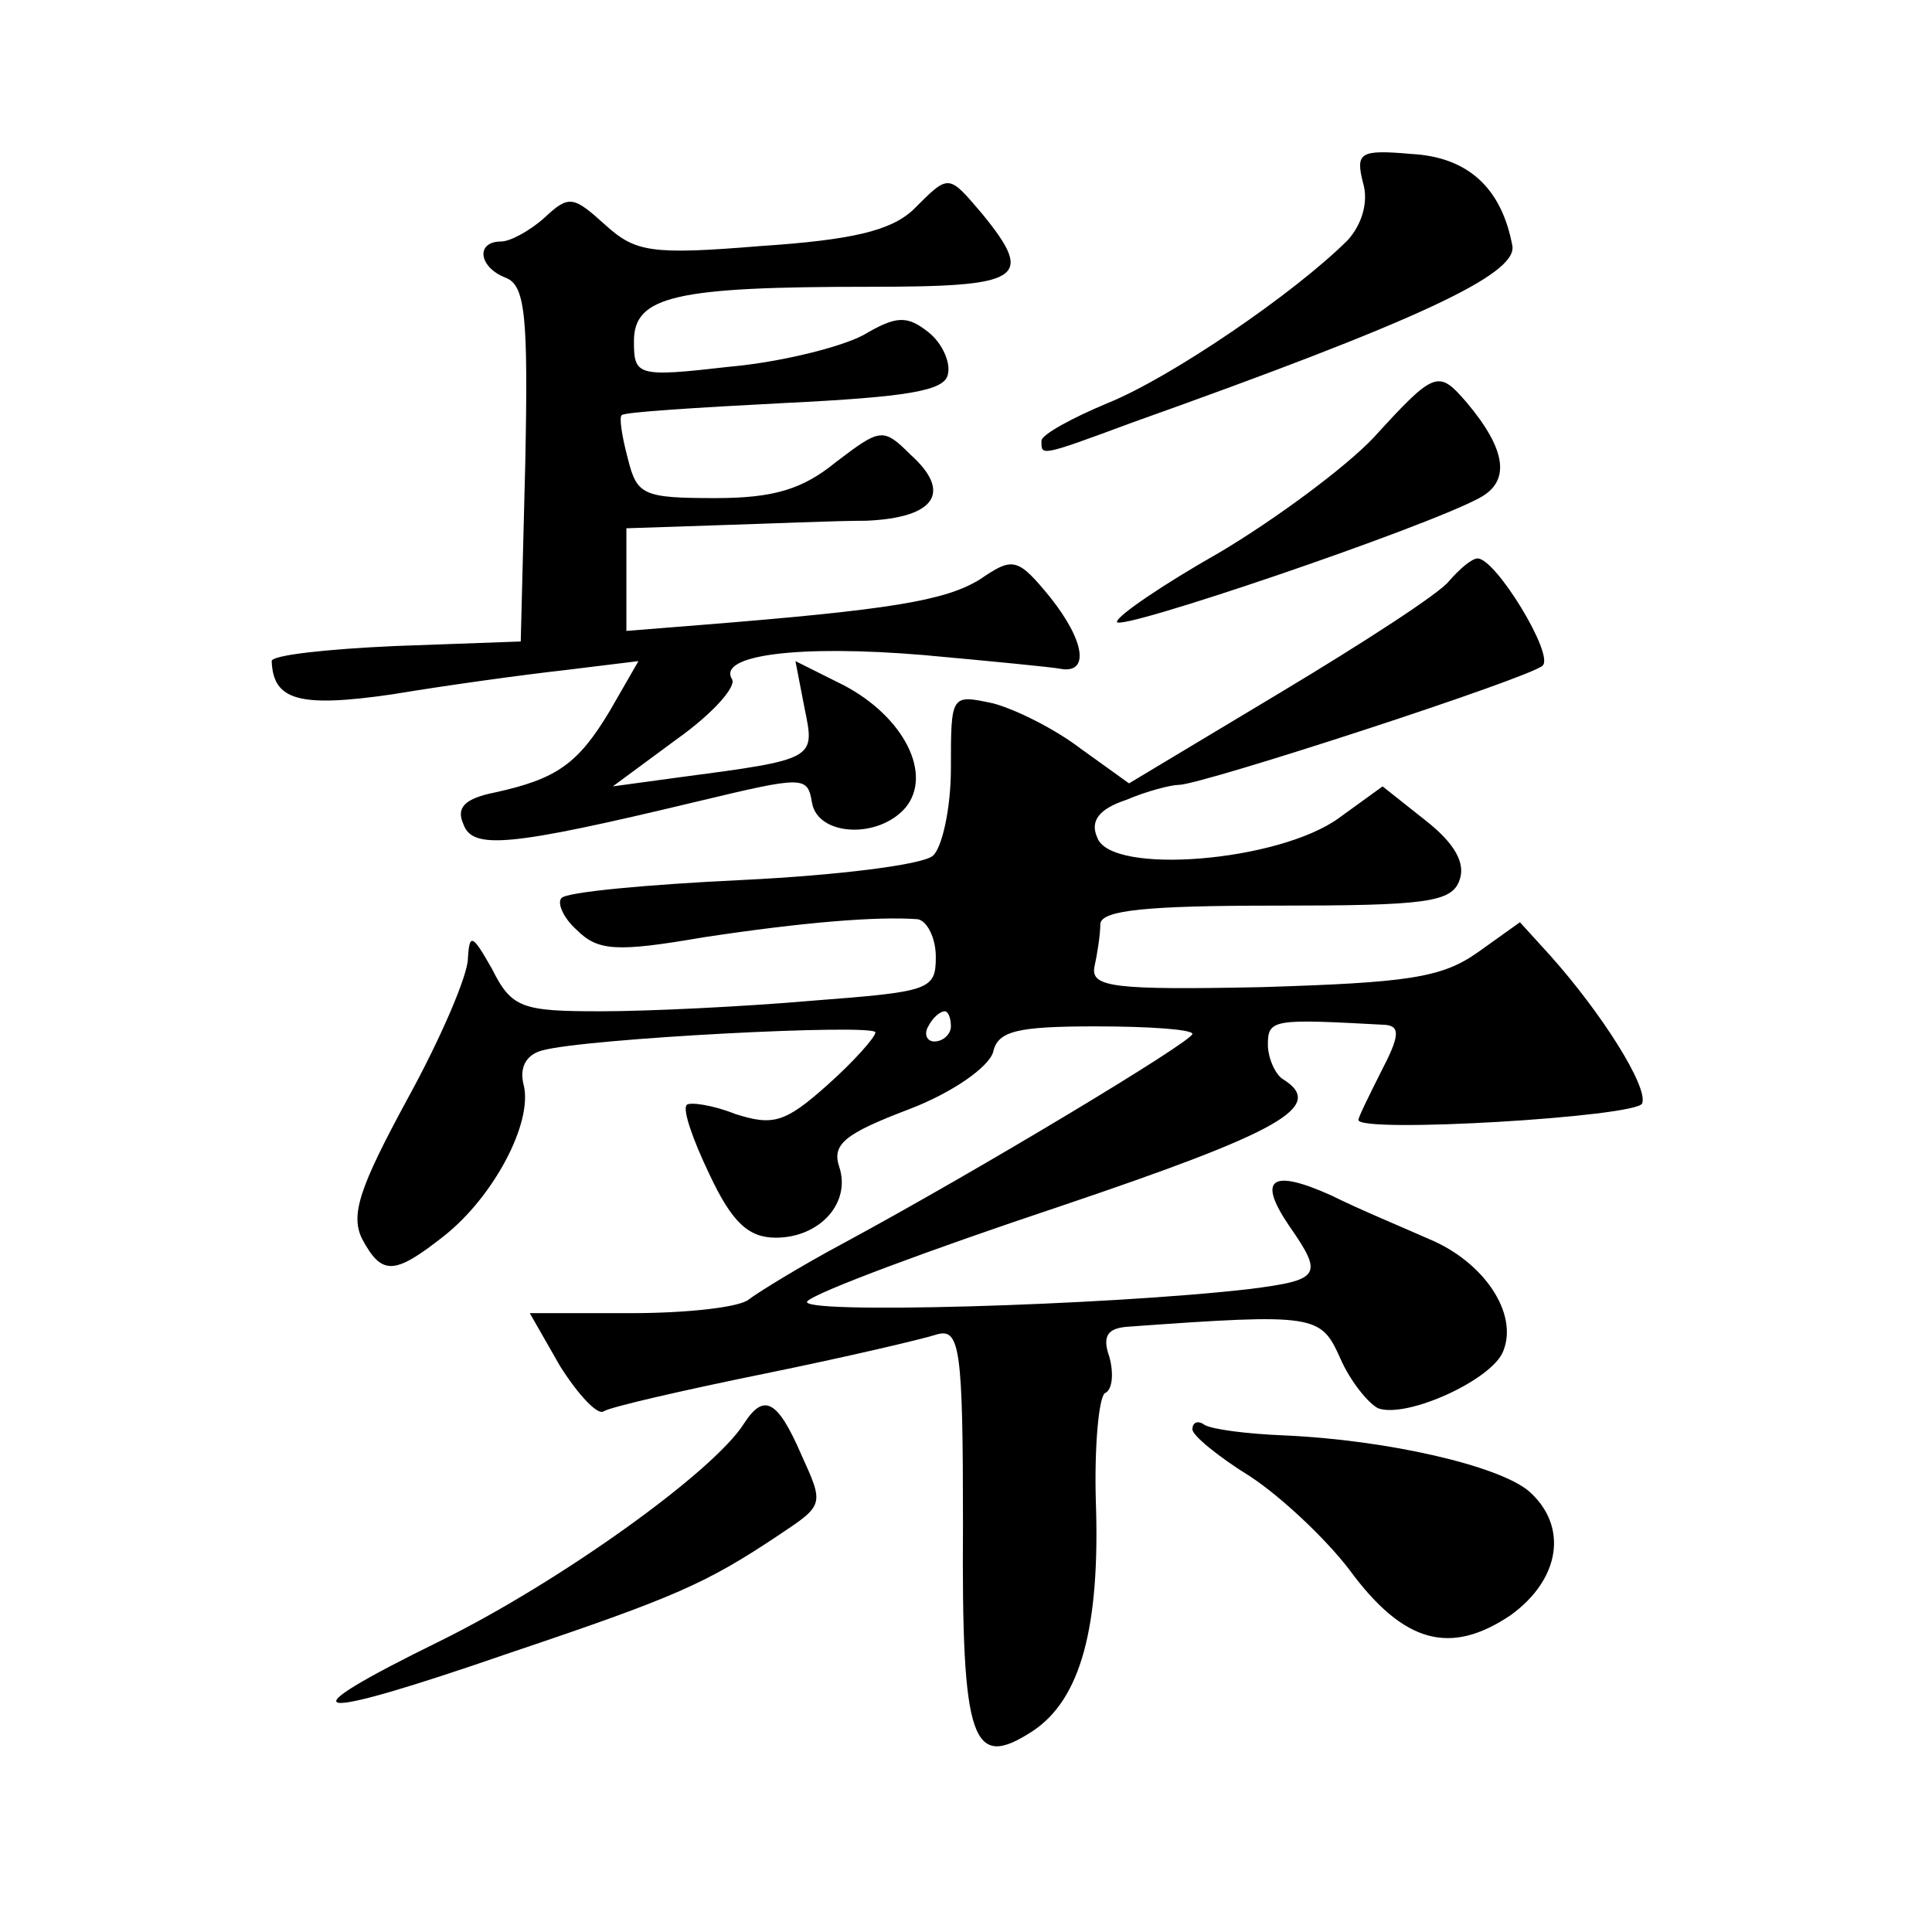 <?xml version="1.0" standalone="no"?>
<!DOCTYPE svg PUBLIC "-//W3C//DTD SVG 20010904//EN"
 "http://www.w3.org/TR/2001/REC-SVG-20010904/DTD/svg10.dtd">
<svg version="1.0" xmlns="http://www.w3.org/2000/svg"
 width="128pt" height="128pt" viewBox="0 0 128 128"
 preserveAspectRatio="xMidYMid meet">
<g transform="translate(0,128) scale(0.1,-0.1)"
fill="#0" stroke="none">
<path d="M903 1159 c4 -13 -1 -28 -10 -38 -35 -35 -117 -91 -159 -108 -24 -10 -44
-21 -44 -25 0 -10 -2 -11 60 12 188 67 255 98 252 117 -7 38 -29 59 -67 61 -34
3 -37 1 -32 -19z M605 1141 c-15 -14 -41 -20 -101 -24 -73 -6 -83 -4 -103 14 -21
19 -24 20 -40 5 -10 -9 -23 -16 -29 -16 -17 0 -15 -17 3 -24 13 -5 15 -25 13 -123
l-3 -118 -83 -3 c-45 -2 -82 -6 -82 -10 1 -26 18 -31 80 -22 36 6 87 13 114 16
l49 6 -19 -33 c-21 -35 -35 -45 -76 -54 -20 -4 -26 -10 -21 -21 6 -17 30 -15 155
15 71 17 73 17 76 -1 4 -22 44 -24 62 -3 18 22 -1 60 -41 81 l-32 16 6 -31 c7 -34
8 -34 -83 -46 l-44 -6 42 31 c24 17 40 35 37 40 -10 16 44 23 127 16 44 -4 85 -8
90 -9 20 -4 17 18 -6 47 -22 27 -25 27 -47 12 -23 -14 -59 -20 -184 -30 l-50 -4
0 34 0 34 60 2 c33 1 78 3 99 3 46 2 57 19 29 44 -18 18 -20 17 -49 -5 -22 -18
-41 -24 -80 -24 -48 0 -52 2 -58 26 -4 15 -6 28 -4 29 2 2 50 5 108 8 81 4 106
8 108 19 2 8 -4 21 -13 28 -14 11 -21 11 -43 -2 -15 -8 -55 -18 -89 -21 -61 -7
-63 -6 -63 17 0 30 28 36 156 36 101 0 110 5 75 48 -23 27 -22 27 -46 3z M910 990
c-19 -20 -65 -54 -102 -76 -37 -21 -68 -42 -68 -46 0 -7 203 62 240 82 21 11 18
32 -8 63 -19 22 -21 22 -62 -23z M960 895 c-6 -8 -57 -41 -112 -74 l-100 -60 -32
23 c-17 13 -43 26 -58 30 -28 6 -28 6 -28 -43 0 -27 -6 -53 -12 -58 -7 -6 -64 -13
-126 -16 -63 -3 -117 -8 -120 -12 -3 -3 1 -13 10 -21 14 -14 26 -15 84 -5 66 10
115 14 142 12 6 -1 12 -12 12 -25 0 -22 -4 -23 -82 -29 -46 -4 -109 -7 -140 -7
-52 0 -59 2 -72 28 -13 23 -15 24 -16 7 0 -11 -18 -53 -40 -93 -32 -59 -38 -77
-30 -93 13 -24 21 -24 54 2 33 26 59 75 53 100 -3 11 1 20 12 23 28 8 221 18 221
12 0 -3 -14 -19 -32 -35 -28 -25 -36 -27 -61 -19 -15 6 -30 8 -32 6 -3 -3 4 -23
15 -46 15 -32 26 -42 44 -42 29 0 50 23 42 47 -5 15 4 22 46 38 29 11 53 28 56
38 3 14 16 17 68 17 35 0 64 -2 64 -5 0 -5 -143 -91 -230 -138 -30 -16 -59 -34
-64 -38 -6 -5 -40 -9 -78 -9 l-67 0 20 -35 c12 -19 25 -33 29 -30 5 3 53 14 107
25 54 11 105 23 114 26 15 4 17 -10 17 -126 -1 -145 6 -163 46 -137 32 21 45 69
42 153 -1 36 2 68 6 71 5 2 6 13 3 24 -5 14 -1 19 12 20 125 9 128 8 141 -21 7
-16 19 -30 25 -33 19 -7 76 19 83 38 10 25 -13 59 -49 74 -18 8 -47 20 -65 29 -40
18 -49 11 -28 -20 23 -33 21 -36 -26 -42 -95 -11 -303 -17 -293 -8 6 6 81 34 168
63 145 49 176 66 147 84 -5 3 -10 14 -10 23 0 17 4 17 78 13 10 -1 9 -8 -3 -31
-8 -16 -15 -30 -15 -32 0 -9 185 2 188 11 4 11 -27 60 -61 98 l-20 22 -28 -20 c-24
-17 -47 -20 -143 -23 -98 -2 -113 0 -111 13 2 9 4 22 4 29 1 9 31 12 116 12 99
0 117 2 122 17 4 11 -3 24 -22 39 l-29 23 -29 -21 c-40 -29 -151 -38 -160 -13 -5
11 1 19 19 25 14 6 30 10 35 10 15 0 233 71 241 79 8 7 -31 71 -43 71 -4 0 -12
-7 -19 -15z m-330 -295 c0 -5 -5 -10 -11 -10 -5 0 -7 5 -4 10 3 6 8 10 11 10 2
0 4 -4 4 -10z M493 337 c-20 -32 -122 -105 -201 -144 -106 -52 -90 -55 46 -8 110
37 130 46 178 78 30 20 30 20 15 53 -16 37 -25 41 -38 21z M790 333 c0 -4 17 -18
38 -31 20 -13 50 -41 66 -62 36 -49 67 -57 107 -30 33 24 38 59 12 82 -20 17 -94
34 -162 37 -25 1 -48 4 -53 7 -4 3 -8 2 -8 -3z"/>
</g>
</svg>
